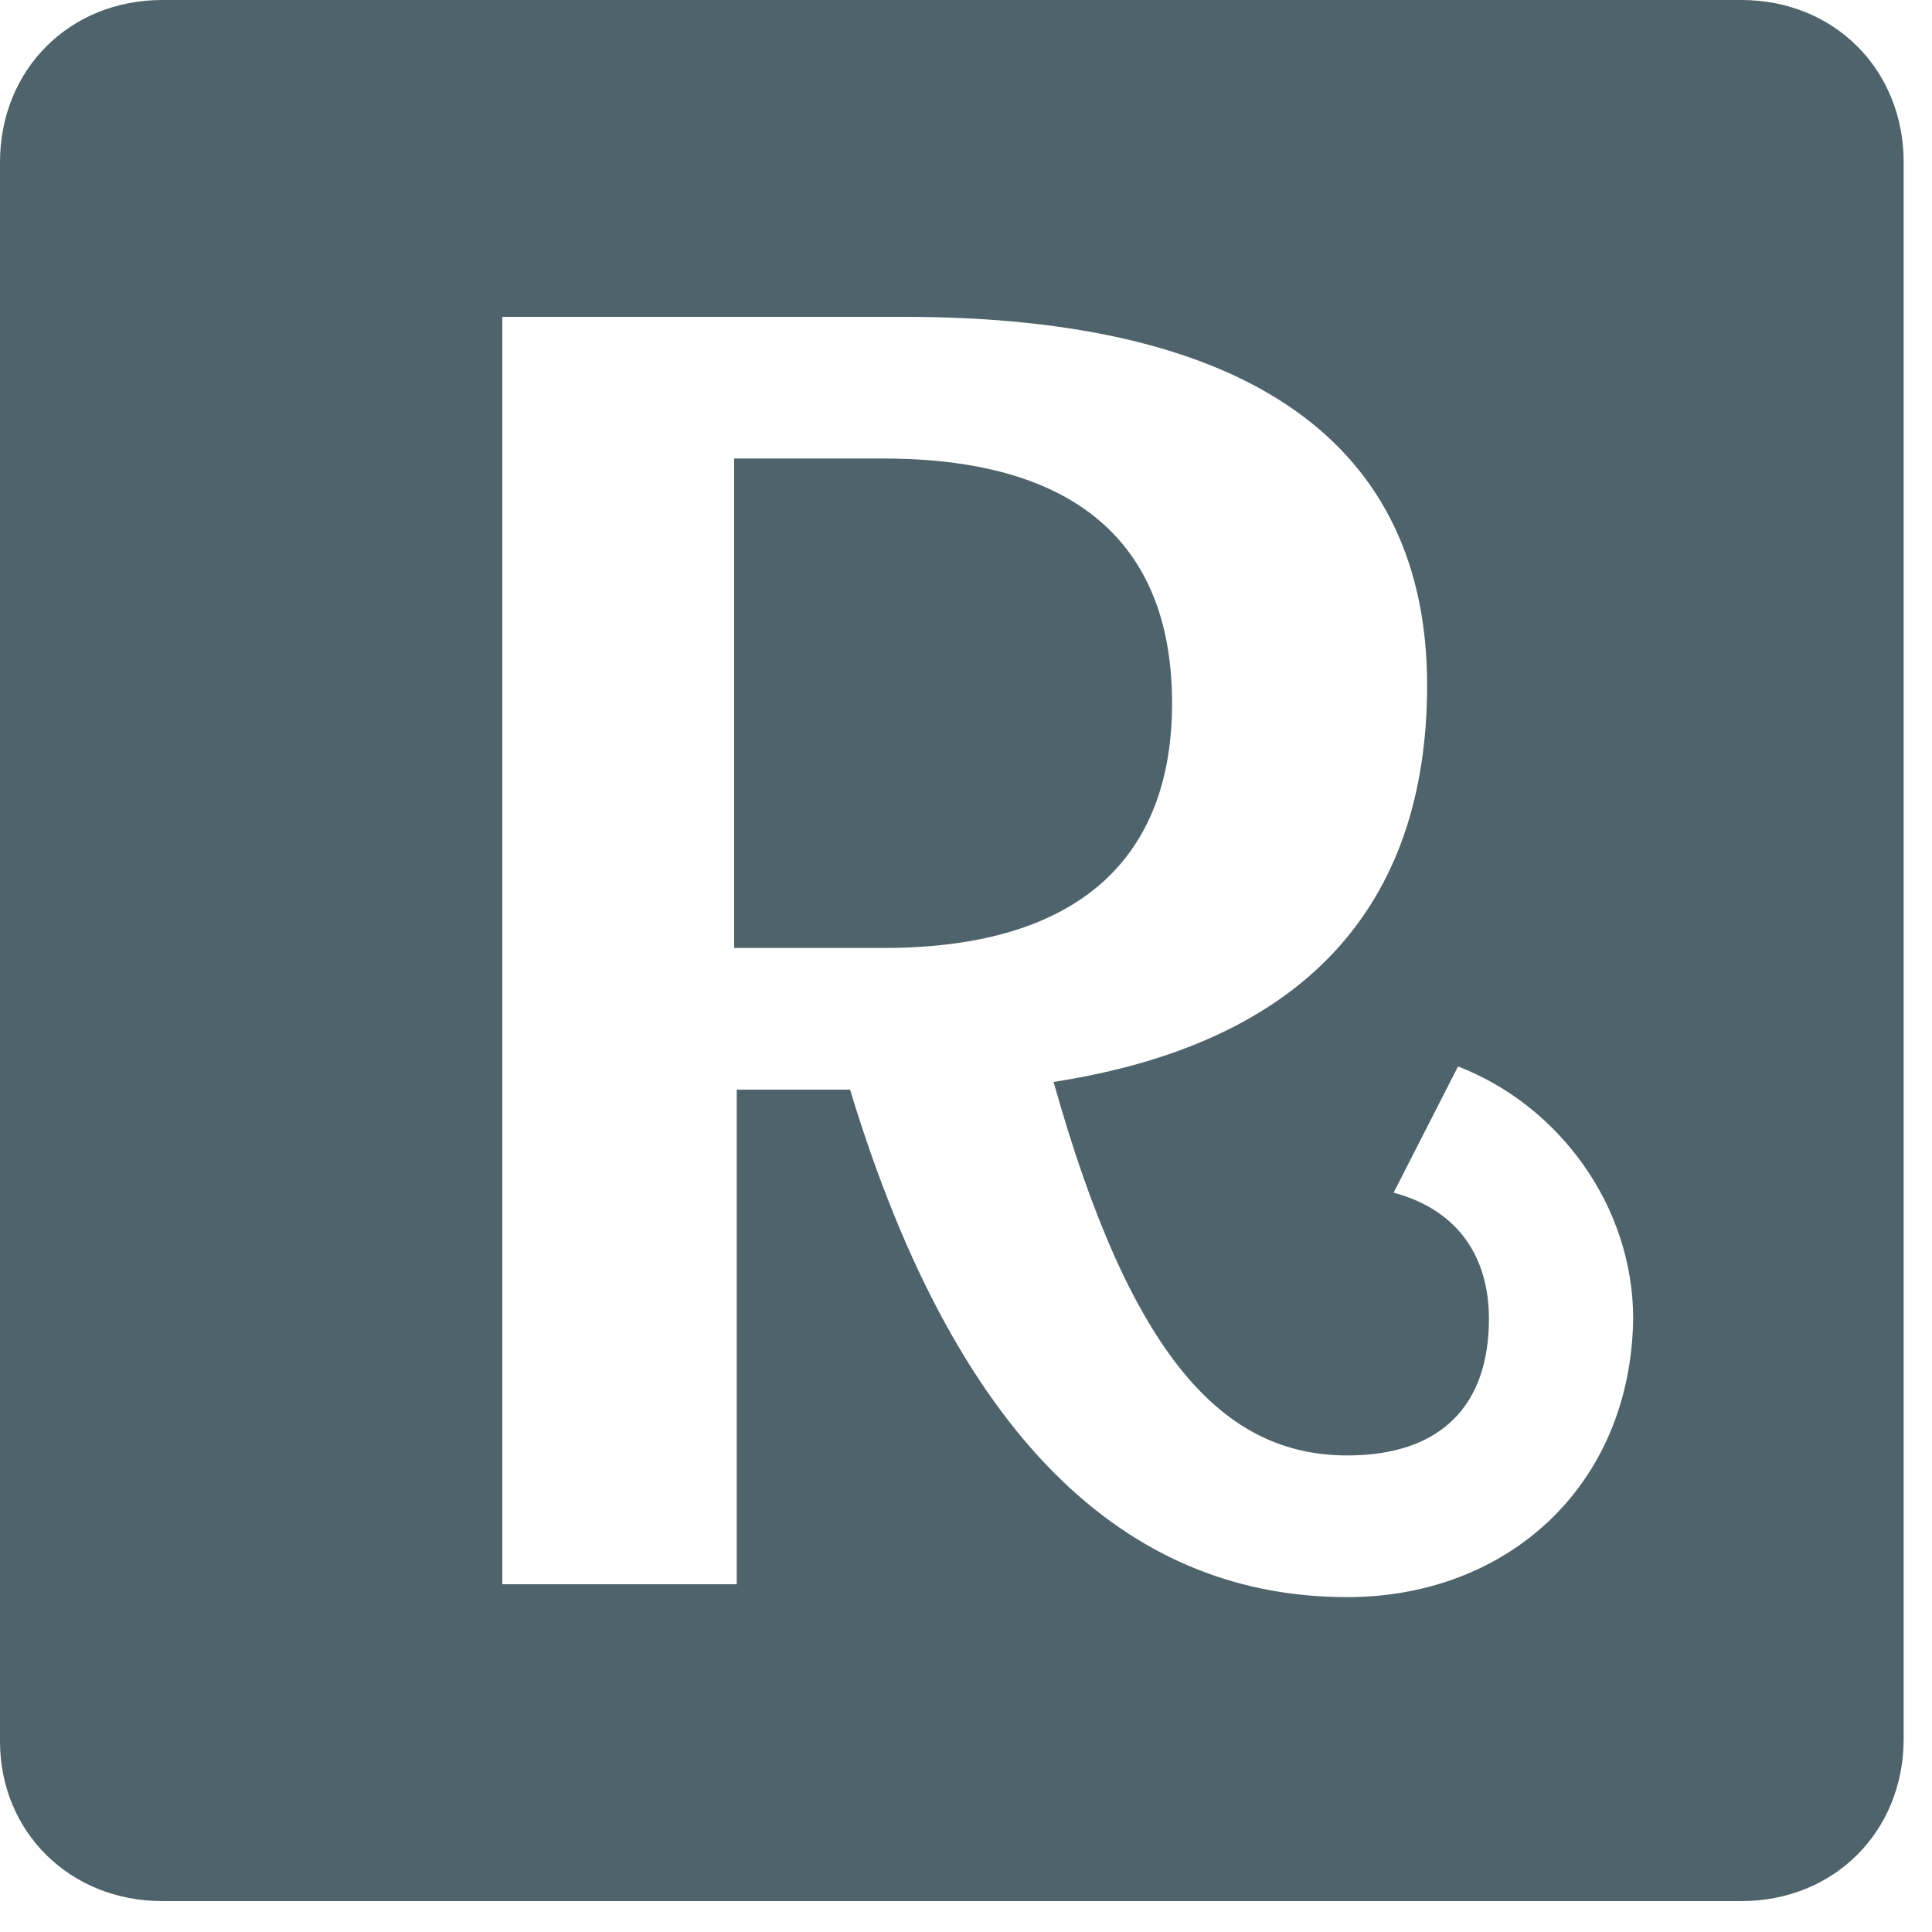 <?xml version="1.0" encoding="UTF-8"?>
<svg xmlns="http://www.w3.org/2000/svg" width="75" height="75" viewBox="0 0 75 75" fill="none">
  <path d="m6.3 73.8h61.3c3.6 0 6.3-2.7 6.3-6.3v-61.2c0-3.6-2.7-6.3-6.3-6.3h-61.3c-3.6 0-6.3 2.7-6.3 6.3v61.3c0 3.5 2.7 6.2 6.3 6.2zm46-11.8c-8.1 0-15-5.5-19.3-19.7h-4.4v19.2h-9.1v-49.2h15.6c13.5 0 20.3 5 20.3 14.3 0 8.6-4.8 13.9-14.5 15.4 3 10.7 6.6 14.5 11.4 14.5 3.7 0 5.5-2 5.5-5.3 0-2.3-1.1-4.2-3.7-4.9l2.5-4.9c3.9 1.5 6.8 5.4 6.8 9.8-.1 6.5-4.9 10.8-11.1 10.8zm-23.8-25.2h5.8c7.7 0 11.2-3.6 11.2-9.5s-3.4-9.5-11.2-9.5h-5.8z" fill="#4E636B"></path>
</svg>
